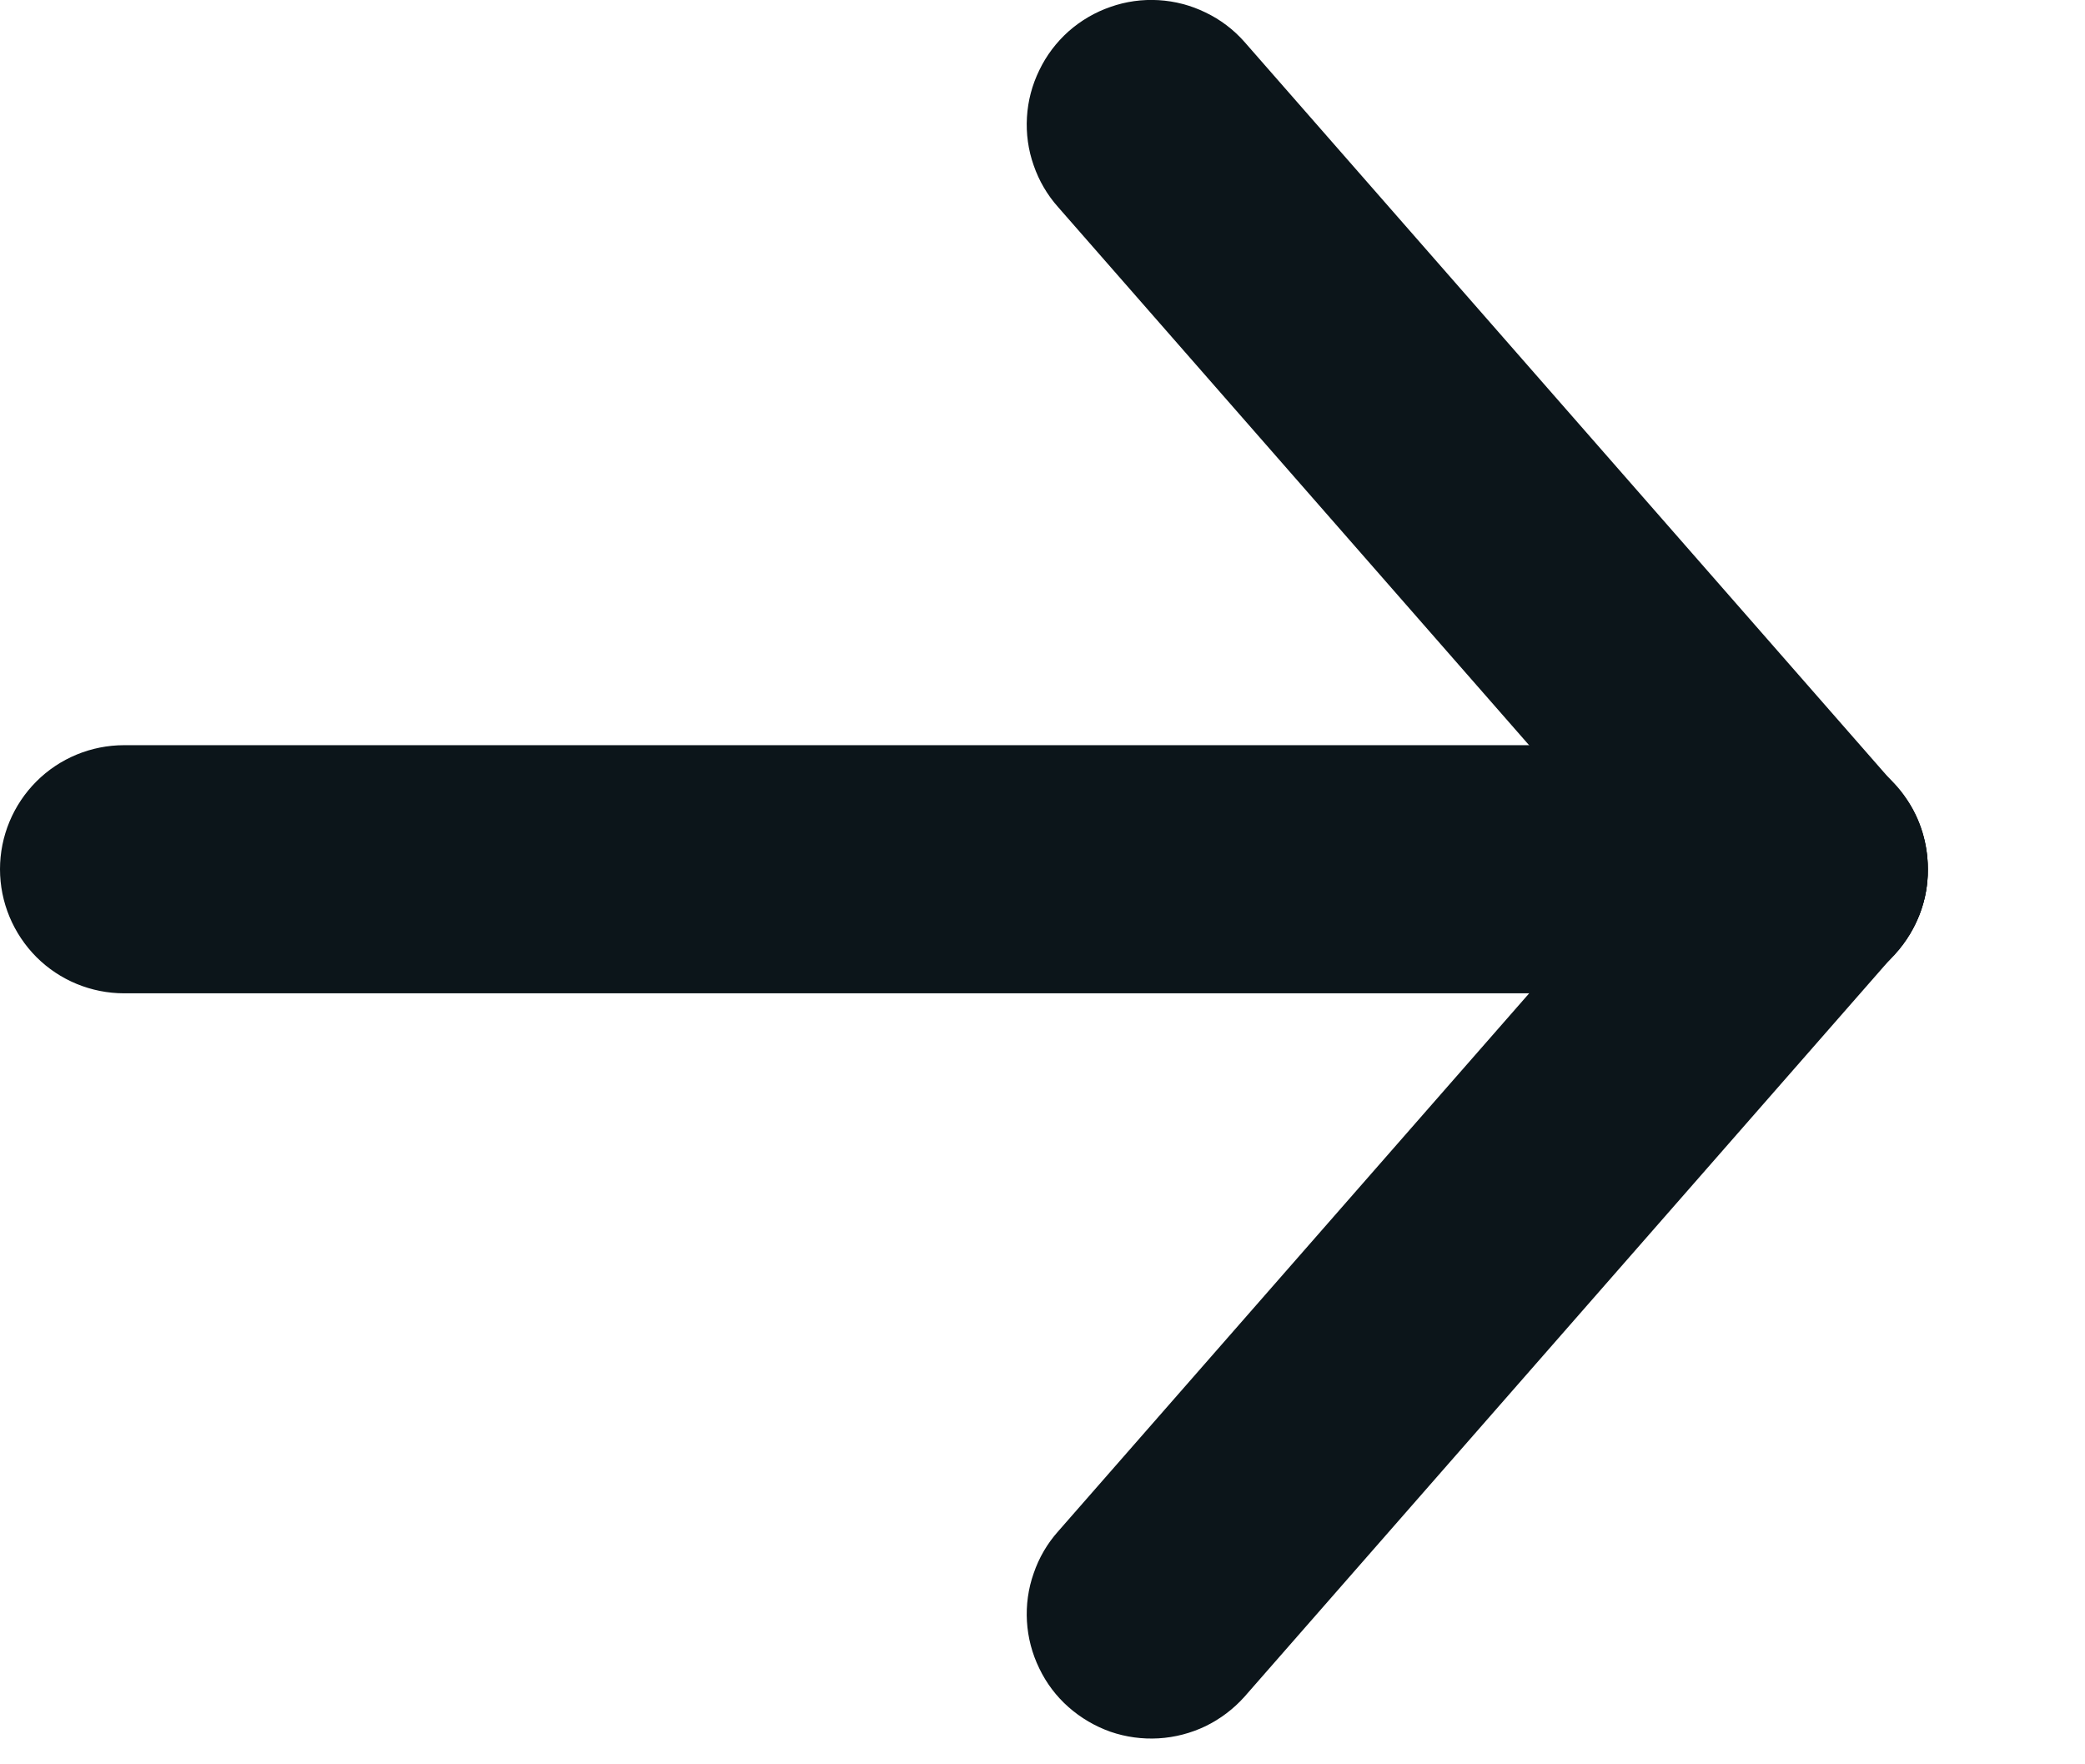 <svg width="13" height="11" viewBox="0 0 13 11" fill="none" xmlns="http://www.w3.org/2000/svg">
<path d="M12.02 5.419C12.02 5.214 11.939 5.017 11.794 4.872C11.649 4.727 11.452 4.646 11.247 4.646L0.774 4.646C0.569 4.646 0.372 4.727 0.227 4.872C0.082 5.017 -2.48547e-08 5.214 -3.38259e-08 5.419C-4.27971e-08 5.625 0.082 5.821 0.227 5.967C0.372 6.112 0.569 6.193 0.774 6.193L11.226 6.193C11.329 6.196 11.432 6.178 11.528 6.14C11.625 6.103 11.713 6.046 11.787 5.974C11.861 5.902 11.919 5.816 11.96 5.72C12 5.625 12.021 5.523 12.02 5.419Z" fill="#0C151A"/>
<path d="M12.02 5.42C12.02 5.229 11.951 5.046 11.824 4.904L7.759 0.261C7.691 0.184 7.609 0.122 7.517 0.078C7.425 0.033 7.326 0.007 7.224 0.001C7.122 -0.005 7.02 0.009 6.924 0.043C6.828 0.076 6.739 0.128 6.662 0.196C6.586 0.264 6.524 0.346 6.48 0.438C6.435 0.53 6.409 0.629 6.403 0.731C6.397 0.833 6.411 0.935 6.445 1.031C6.478 1.127 6.53 1.216 6.598 1.292L10.663 5.936C10.729 6.012 10.81 6.075 10.901 6.121C10.992 6.167 11.09 6.194 11.191 6.201C11.293 6.208 11.394 6.195 11.49 6.163C11.587 6.131 11.675 6.08 11.752 6.013C11.836 5.939 11.904 5.848 11.95 5.745C11.997 5.643 12.021 5.532 12.02 5.42Z" fill="#0C151A"/>
<path d="M12.02 5.42C12.021 5.262 11.975 5.107 11.885 4.977C11.796 4.846 11.669 4.746 11.521 4.69C11.373 4.633 11.212 4.624 11.059 4.662C10.905 4.701 10.767 4.785 10.663 4.904L6.598 9.547C6.53 9.623 6.478 9.712 6.445 9.809C6.411 9.905 6.397 10.007 6.403 10.109C6.409 10.21 6.435 10.31 6.48 10.402C6.524 10.494 6.586 10.576 6.662 10.643C6.739 10.711 6.828 10.763 6.924 10.797C7.02 10.83 7.122 10.844 7.224 10.838C7.326 10.832 7.425 10.806 7.517 10.762C7.609 10.717 7.691 10.655 7.759 10.579L11.824 5.936C11.952 5.795 12.022 5.611 12.02 5.42Z" fill="#0C151A"/>
</svg>

